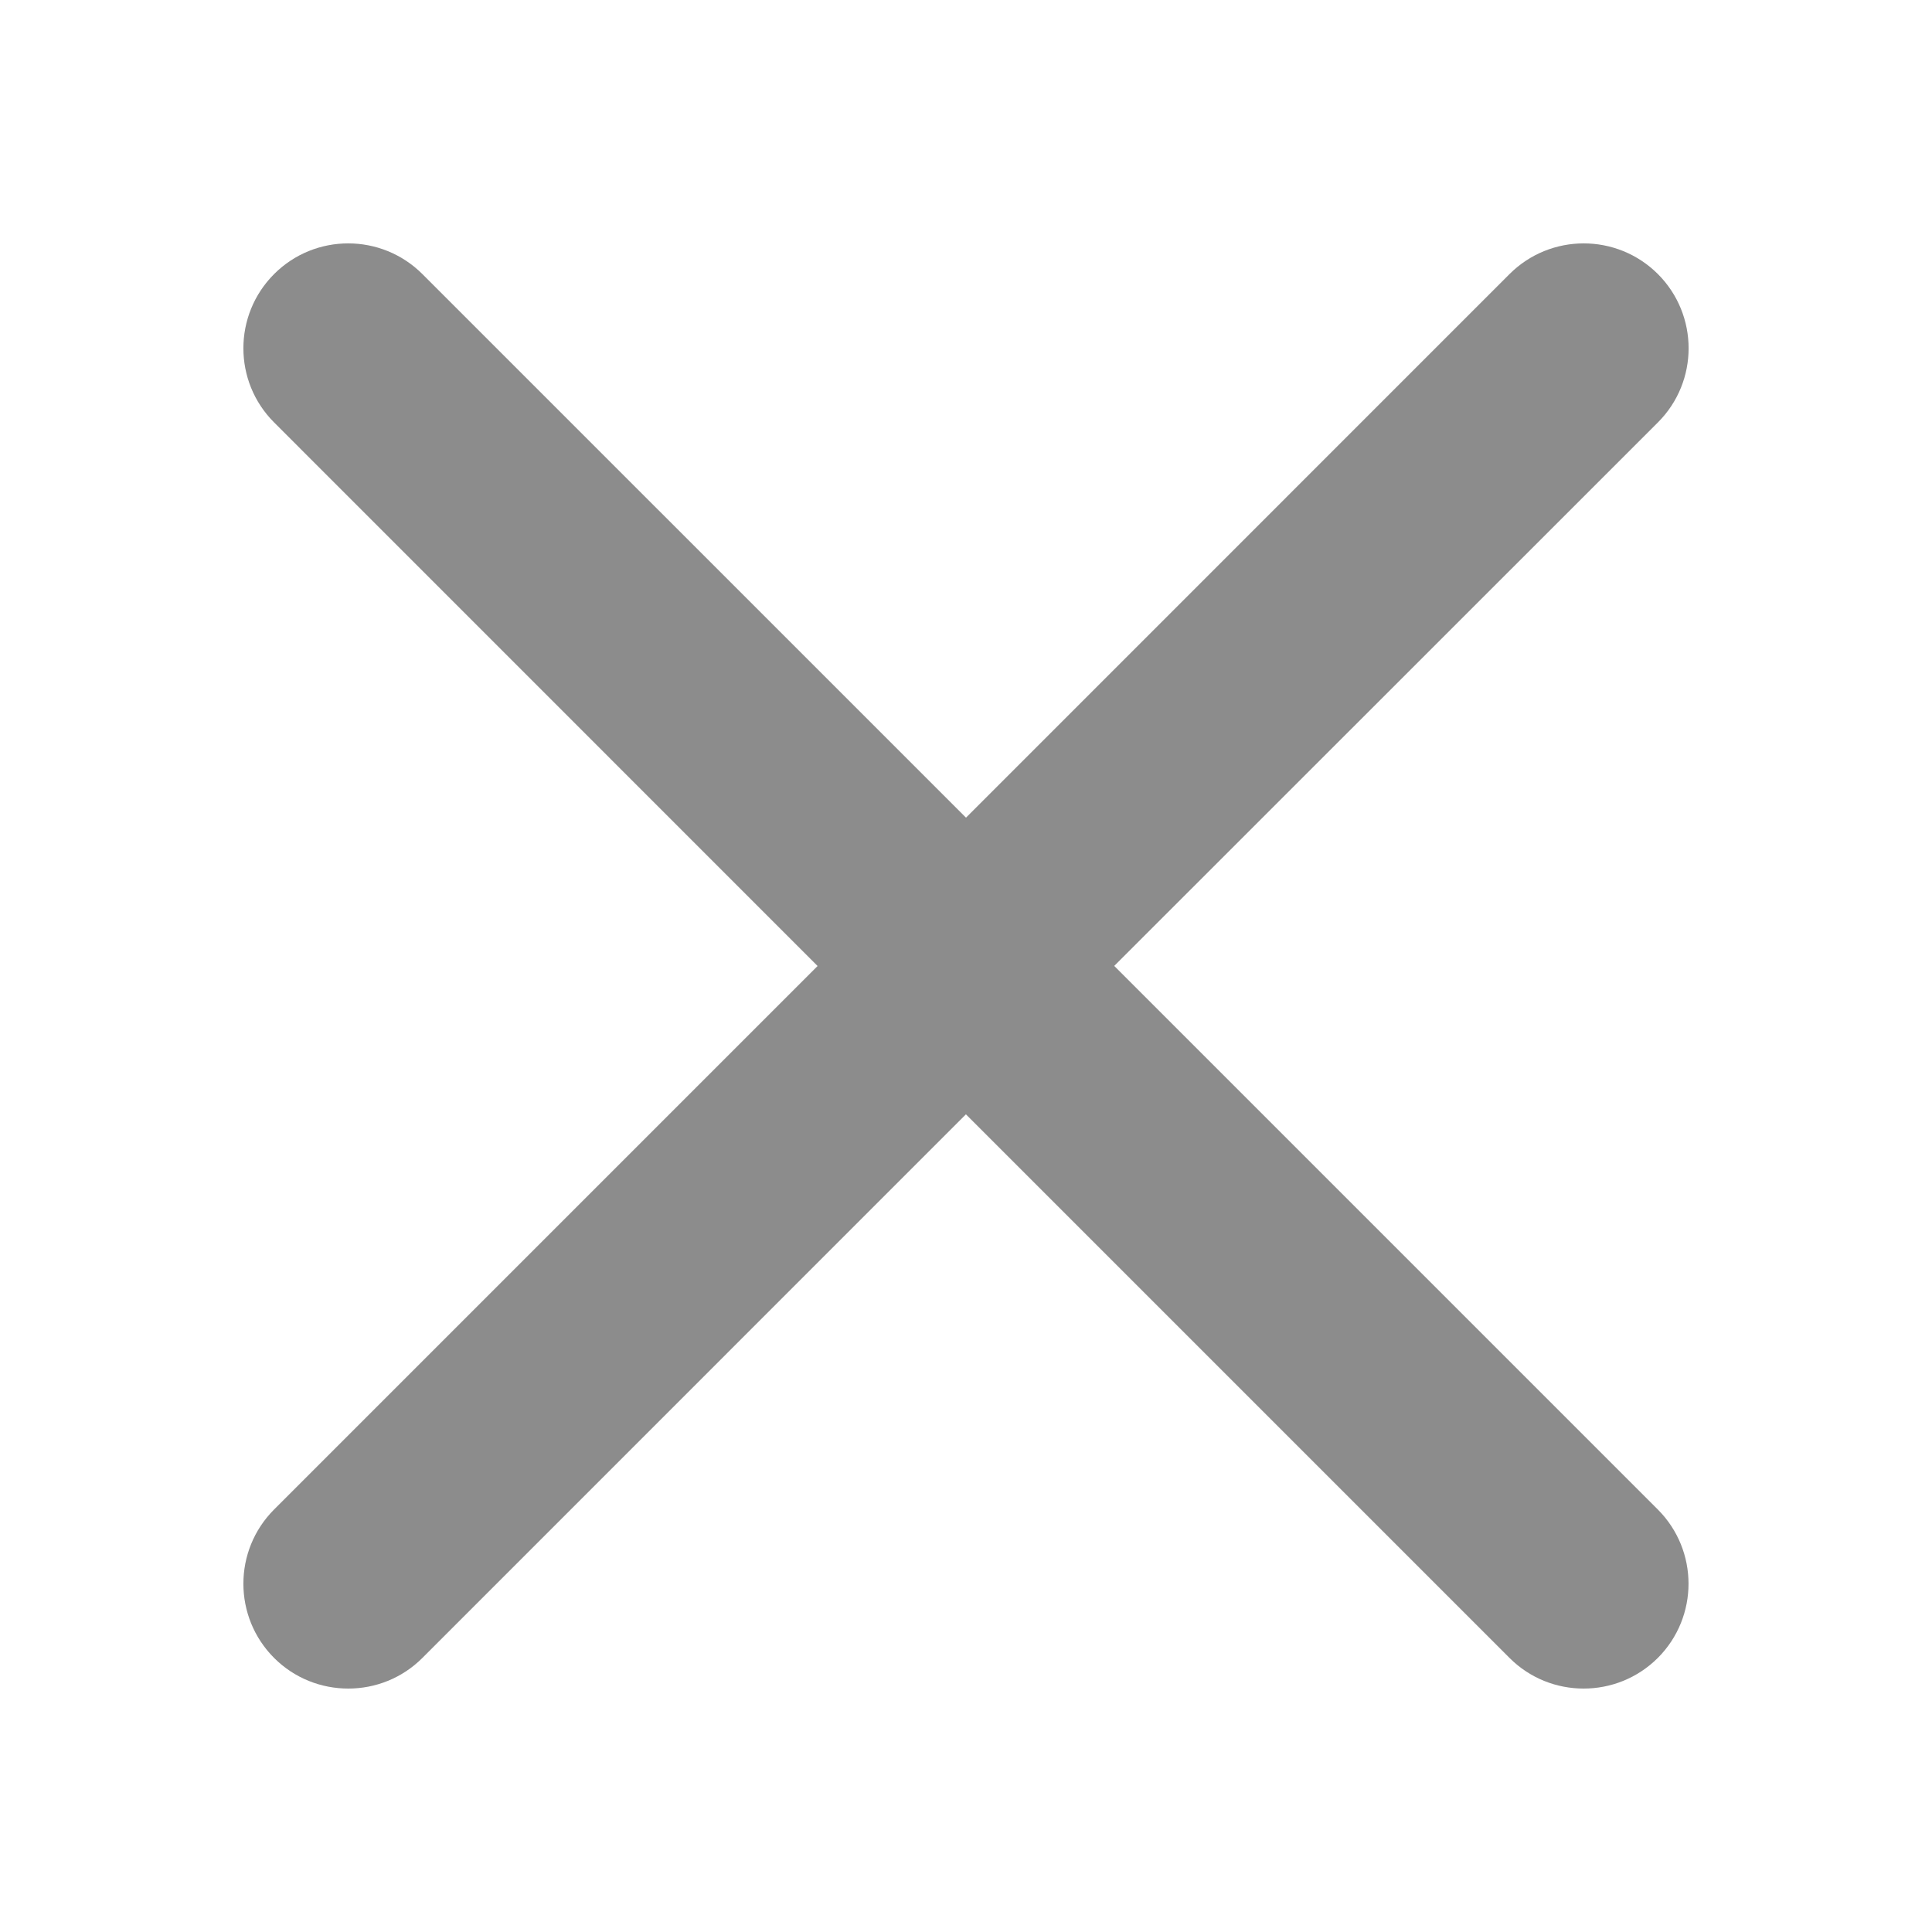 <?xml version="1.0" encoding="UTF-8"?>
<svg width="22px" height="22px" viewBox="0 0 22 22" version="1.1" xmlns="http://www.w3.org/2000/svg" xmlns:xlink="http://www.w3.org/1999/xlink">
    <title>D3E5DC63-BFD0-4239-B5E5-50040F9A1E99</title>
    <g id="Desktop" stroke="none" stroke-width="1" fill="none" fill-rule="evenodd">
        <g id="City" transform="translate(-1601, -5338)" fill="#8C8C8C">
            <g id="Content" transform="translate(0, 1160)">
                <g id="root" transform="translate(410, 3069)">
                    <g id="category" transform="translate(0, 628)">
                        <g id="metric" transform="translate(0, 468)">
                            <g id="right" transform="translate(1178, 0)">
                                <g id="asset" transform="translate(13.714, 13.714)">
                                    <path d="M4.096,2.407 L10.286,8.597 L16.475,2.407 C16.942,1.941 17.698,1.941 18.165,2.407 C18.631,2.874 18.631,3.63 18.165,4.096 L11.974,10.285 L18.164,16.475 C18.63,16.942 18.63,17.698 18.164,18.165 C17.93,18.398 17.625,18.514 17.319,18.514 L17.319,18.514 C17.013,18.514 16.708,18.398 16.475,18.165 L10.285,11.975 L4.096,18.165 C3.863,18.398 3.558,18.514 3.252,18.514 C2.946,18.514 2.64,18.398 2.407,18.165 C1.941,17.698 1.941,16.942 2.407,16.475 L8.596,10.286 L2.407,4.096 C1.941,3.63 1.941,2.874 2.407,2.407 C2.873,1.941 3.629,1.941 4.096,2.407 Z" id="Icon"></path>
                                </g>
                            </g>
                        </g>
                    </g>
                </g>
            </g>
        </g>
    </g>
</svg>